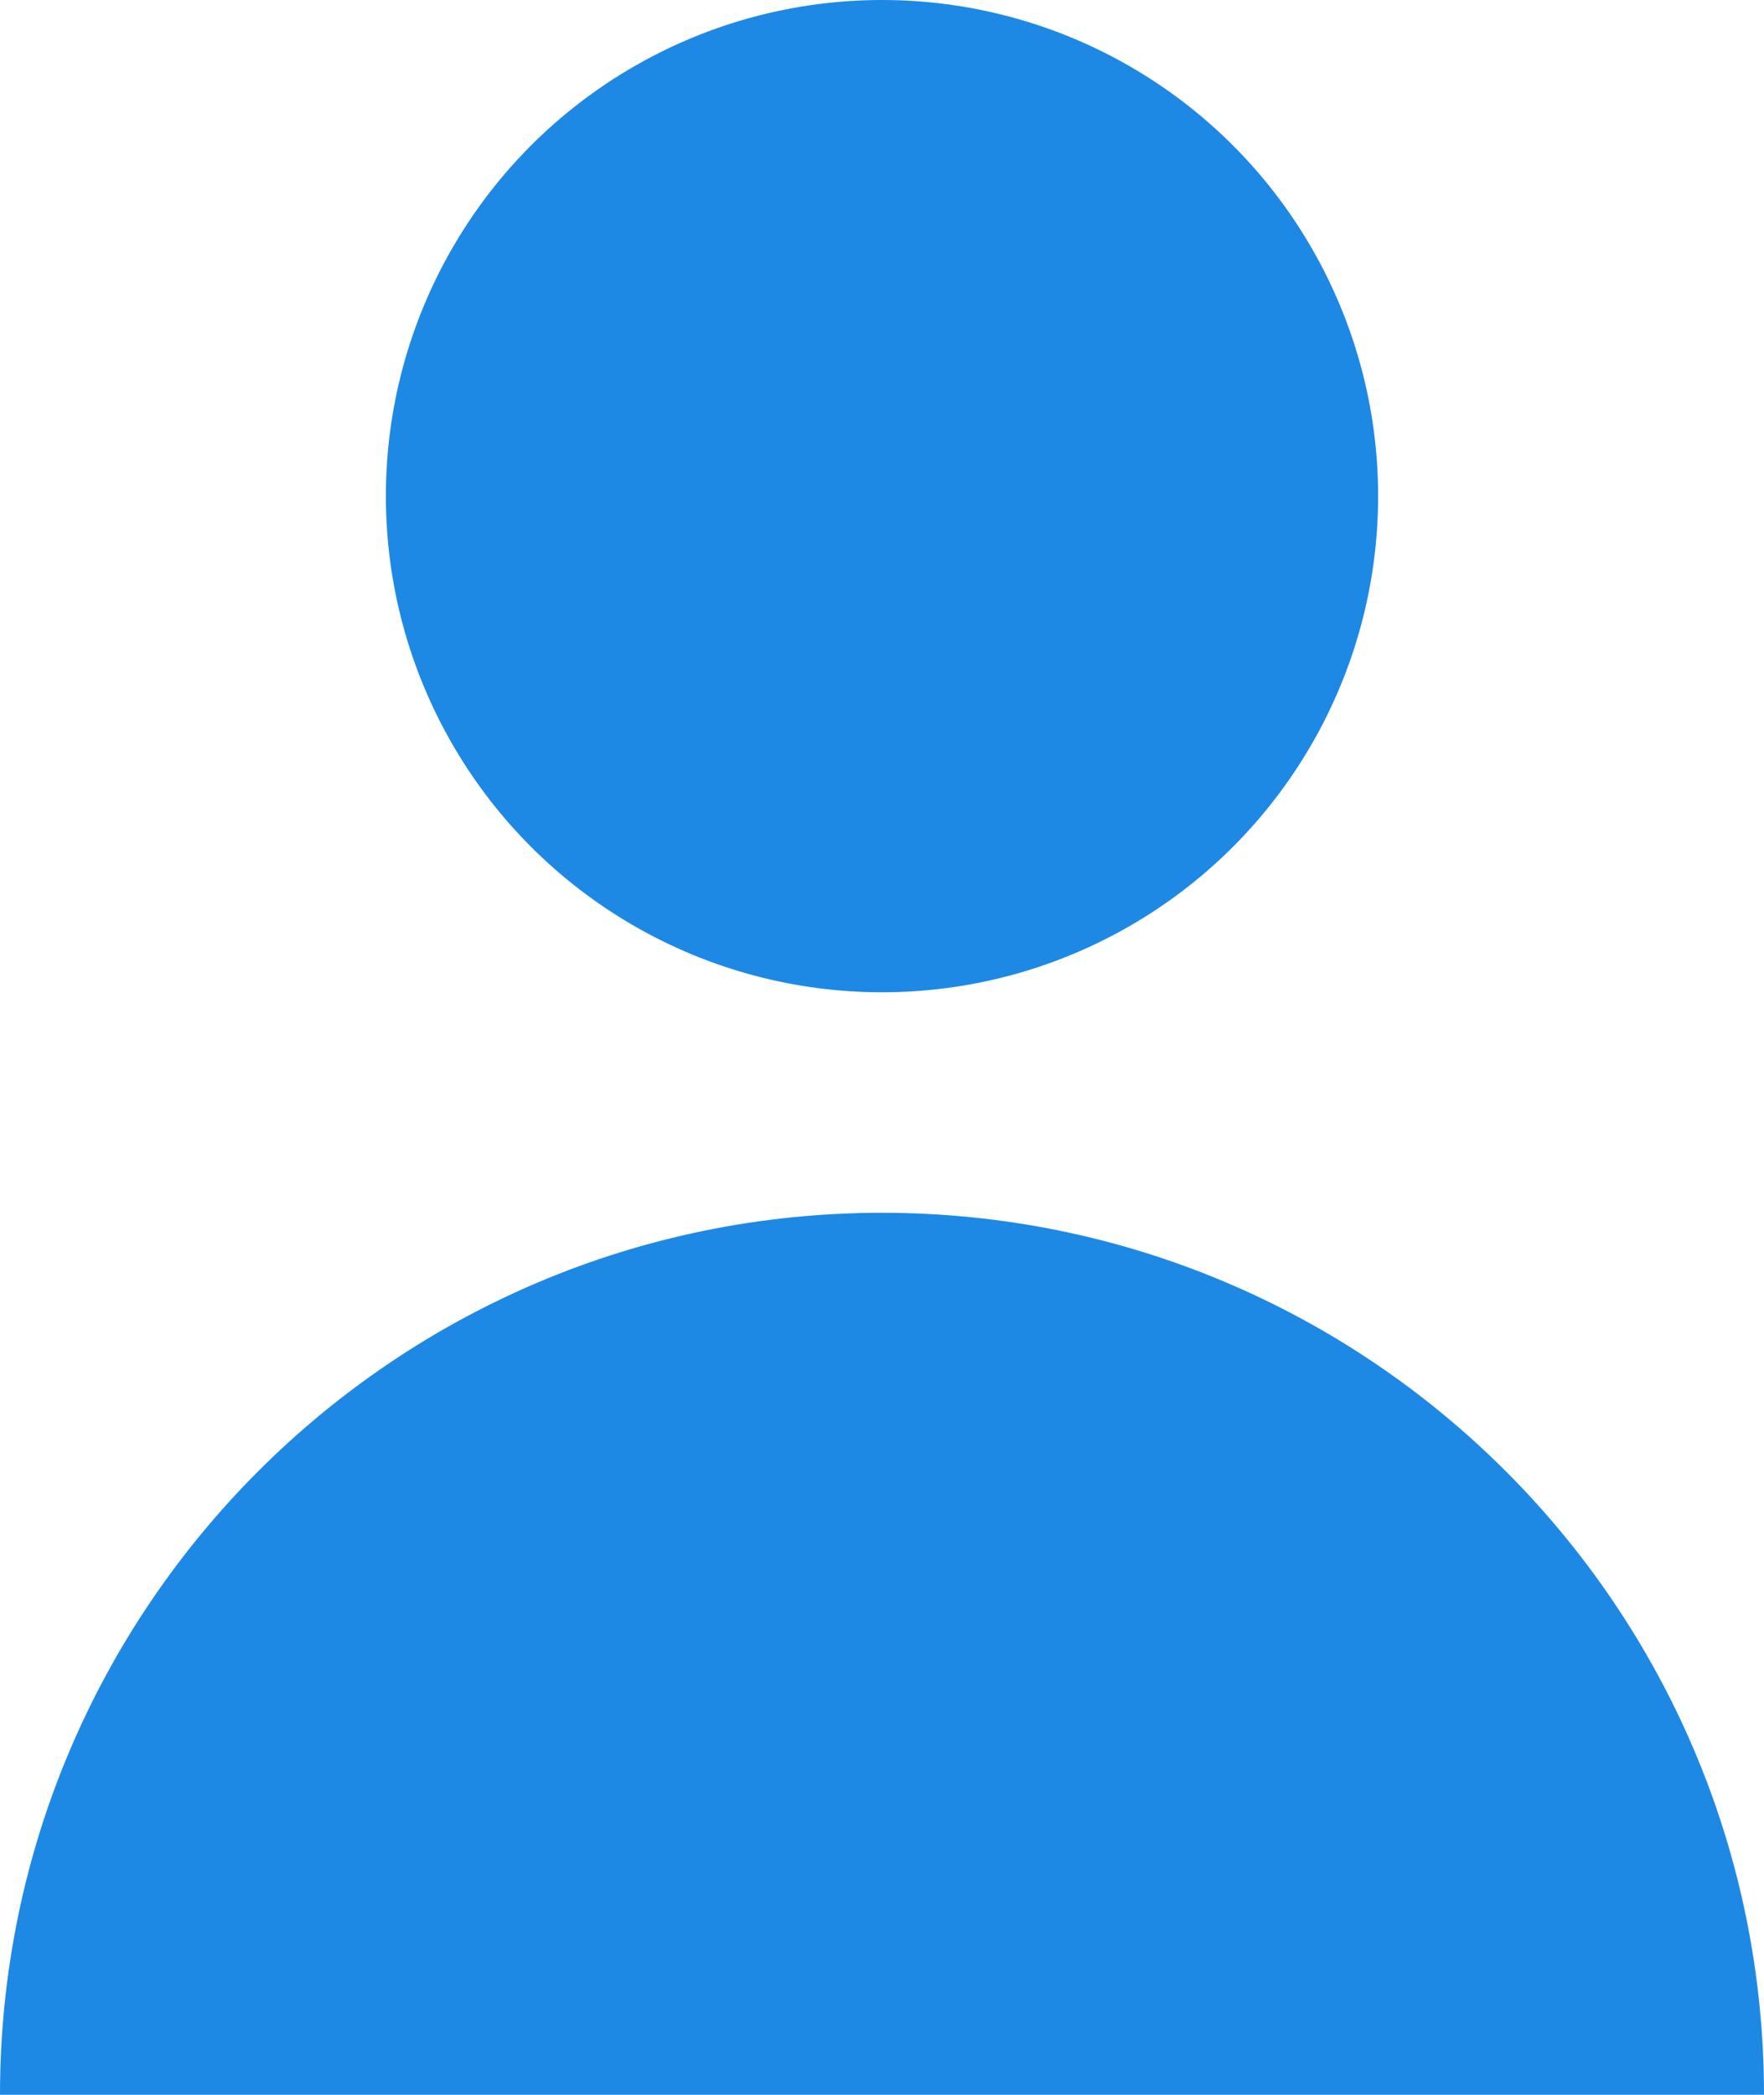 <?xml version="1.0" encoding="UTF-8"?>
<svg width="32px" height="38px" viewBox="0 0 32 38" version="1.1" xmlns="http://www.w3.org/2000/svg" xmlns:xlink="http://www.w3.org/1999/xlink">
    <!-- Generator: Sketch 47.1 (45422) - http://www.bohemiancoding.com/sketch -->
    <title>user</title>
    <desc>Created with Sketch.</desc>
    <defs></defs>
    <g id="Page-1" stroke="none" stroke-width="1" fill="none" fill-rule="evenodd">
        <g id="Platform" transform="translate(-80, -493)" fill-rule="nonzero" fill="#1E88E5">
            <g id="Group" transform="translate(50, 463)">
                <g id="user" transform="translate(30, 30)">
                    <circle id="Oval" cx="16" cy="9" r="9"></circle>
                    <path d="M16,22 C7.163,22 0,29.163 0,38 L32,38 C32,29.163 24.837,22 16,22 Z" id="Shape"></path>
                </g>
            </g>
        </g>
    </g>
</svg>